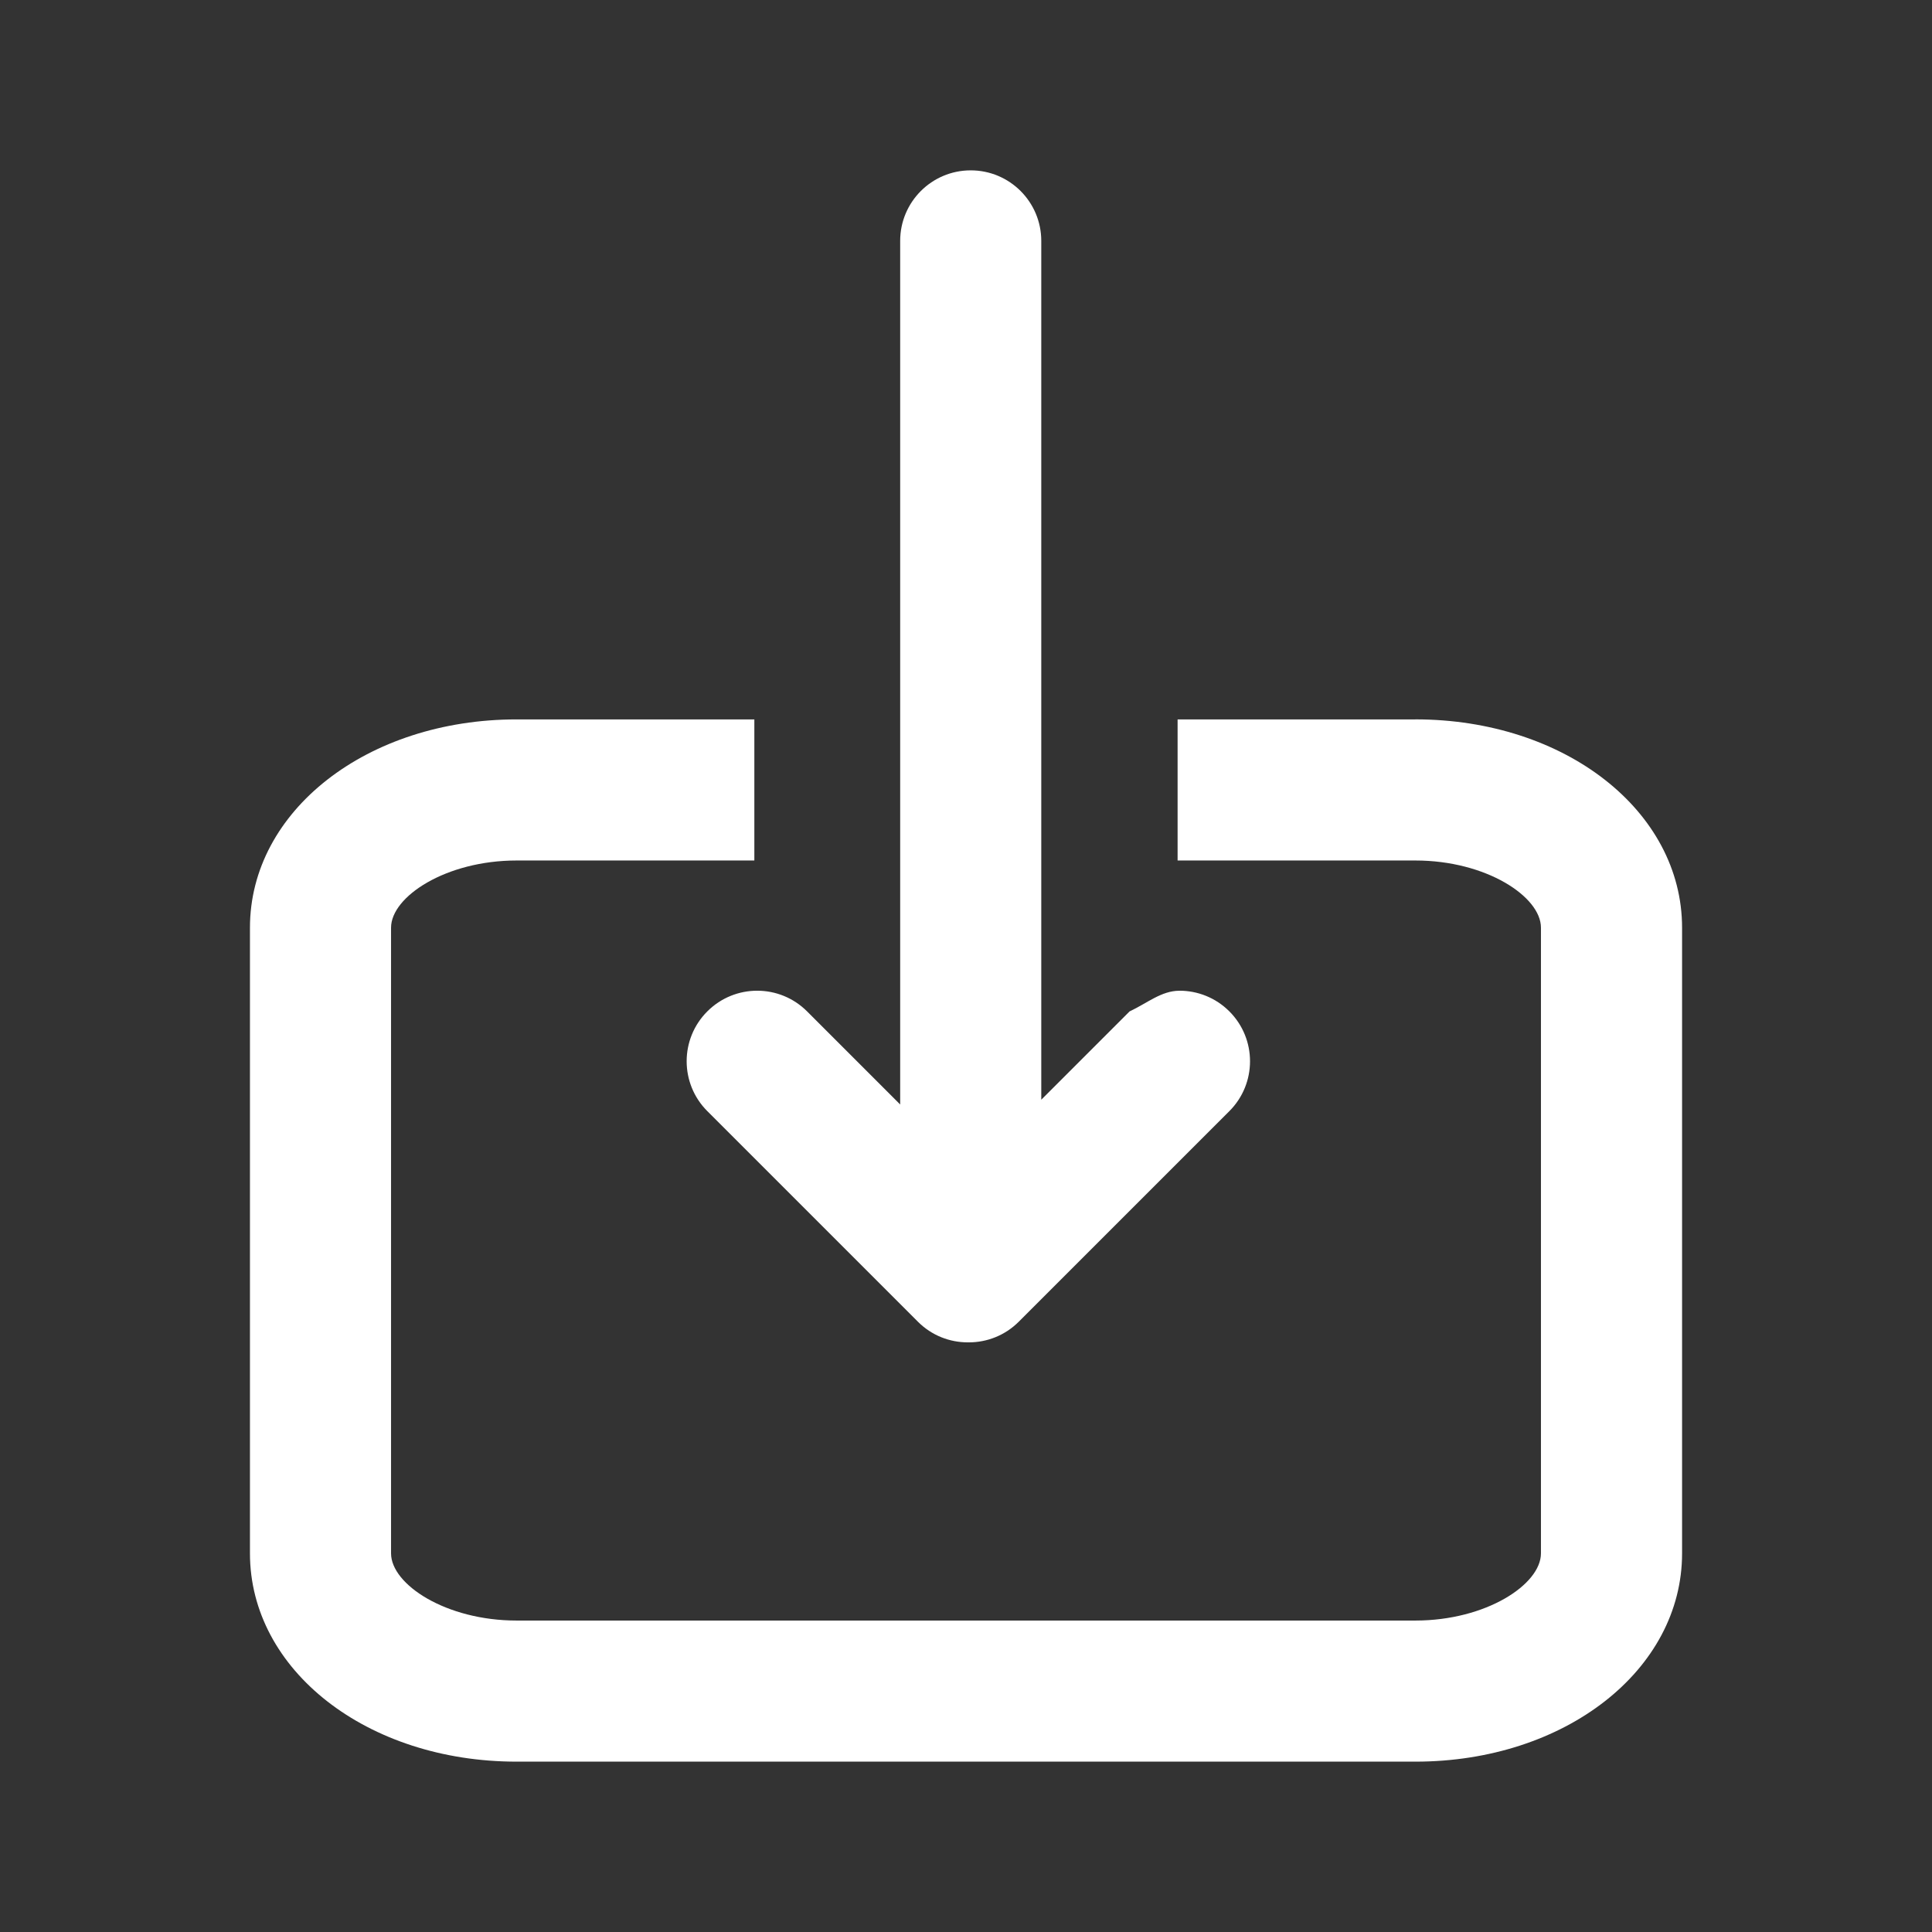 <?xml version="1.0" encoding="UTF-8" standalone="no"?>
<svg
   version="1.1"
   id="Capa_1"
   x="0px"
   y="0px"
   viewBox="0 0 67.671 67.671"
   style="enable-background:new 0 0 67.671 67.671;"
   xml:space="preserve"
   sodipodi:docname="import.svg"
   inkscape:version="1.2.1 (9c6d41e410, 2022-07-14, custom)"
   xmlns:inkscape="http://www.inkscape.org/namespaces/inkscape"
   xmlns:sodipodi="http://sodipodi.sourceforge.net/DTD/sodipodi-0.dtd"
   xmlns="http://www.w3.org/2000/svg"
   xmlns:svg="http://www.w3.org/2000/svg"><rect x="0" y="0" width="67.671" height="67.671" fill="#333333" stroke="none"/><defs
   id="defs41" /><sodipodi:namedview
   id="namedview39"
   pagecolor="#ffffff"
   bordercolor="#666666"
   borderopacity="1.0"
   inkscape:pageshadow="2"
   inkscape:pageopacity="0.0"
   inkscape:pagecheckerboard="0"
   showgrid="false"
   inkscape:zoom="9.309749"
   inkscape:cx="33.889206"
   inkscape:cy="33.835499"
   inkscape:window-width="1920"
   inkscape:window-height="983"
   inkscape:window-x="0"
   inkscape:window-y="768"
   inkscape:window-maximized="1"
   inkscape:current-layer="g6"
   inkscape:showpageshadow="2"
   inkscape:deskcolor="#d1d1d1" />
<g
   id="g6">
	<path
   d="M 49.575,25.198 H 41.247 v 4.942 h 8.329 c 2.477,0 4.398,1.265 4.398,2.354 v 21.914 c 0,1.089 -1.922,2.354 -4.398,2.354 H 18.095 c -2.477,0 -4.398,-1.265 -4.398,-2.354 V 32.494 c 0,-1.089 1.922,-2.354 4.398,-2.354 h 8.327 v -4.942 h -8.327 c -5.237,0 -9.34,3.205 -9.34,7.296 v 21.914 c 0,4.092 4.103,7.296 9.34,7.296 h 31.482 c 5.237,0 9.34,-3.205 9.34,-7.296 V 32.494 c -8.24e-4,-4.092 -4.103,-7.297 -9.341,-7.297 z"
   id="path2"
   style="fill:#ffffff;stroke-width:0.824" />
	<path
   d="m 41.312,34.702 c -0.633,0 -1.129,0.435 -1.747,0.724 L 36.472,38.519 V 22.847 17.905 8.438 c 0,-1.365 -1.106,-2.471 -2.471,-2.471 -1.365,0 -2.471,1.106 -2.471,2.471 v 9.467 9.884 10.897 l -3.261,-3.261 c -0.483,-0.483 -1.115,-0.724 -1.747,-0.724 -0.632,0 -1.264,0.241 -1.747,0.724 -0.965,0.964 -0.965,2.529 0,3.494 l 7.377,7.377 c 0.483,0.483 1.114,0.722 1.746,0.722 h 0.019 0.019 c 0.632,0 1.263,-0.24 1.746,-0.722 L 43.06,38.919 c 0.965,-0.964 0.965,-2.529 0,-3.494 -0.483,-0.483 -1.115,-0.724 -1.748,-0.724 z"
   id="path4"
   sodipodi:nodetypes="sscccssscccssccsscssccs"
   style="fill:#ffffff;stroke-width:0.824" />
</g>
<g
   id="g8">
</g>
<g
   id="g10">
</g>
<g
   id="g12">
</g>
<g
   id="g14">
</g>
<g
   id="g16">
</g>
<g
   id="g18">
</g>
<g
   id="g20">
</g>
<g
   id="g22">
</g>
<g
   id="g24">
</g>
<g
   id="g26">
</g>
<g
   id="g28">
</g>
<g
   id="g30">
</g>
<g
   id="g32">
</g>
<g
   id="g34">
</g>
<g
   id="g36">
</g>
</svg>

